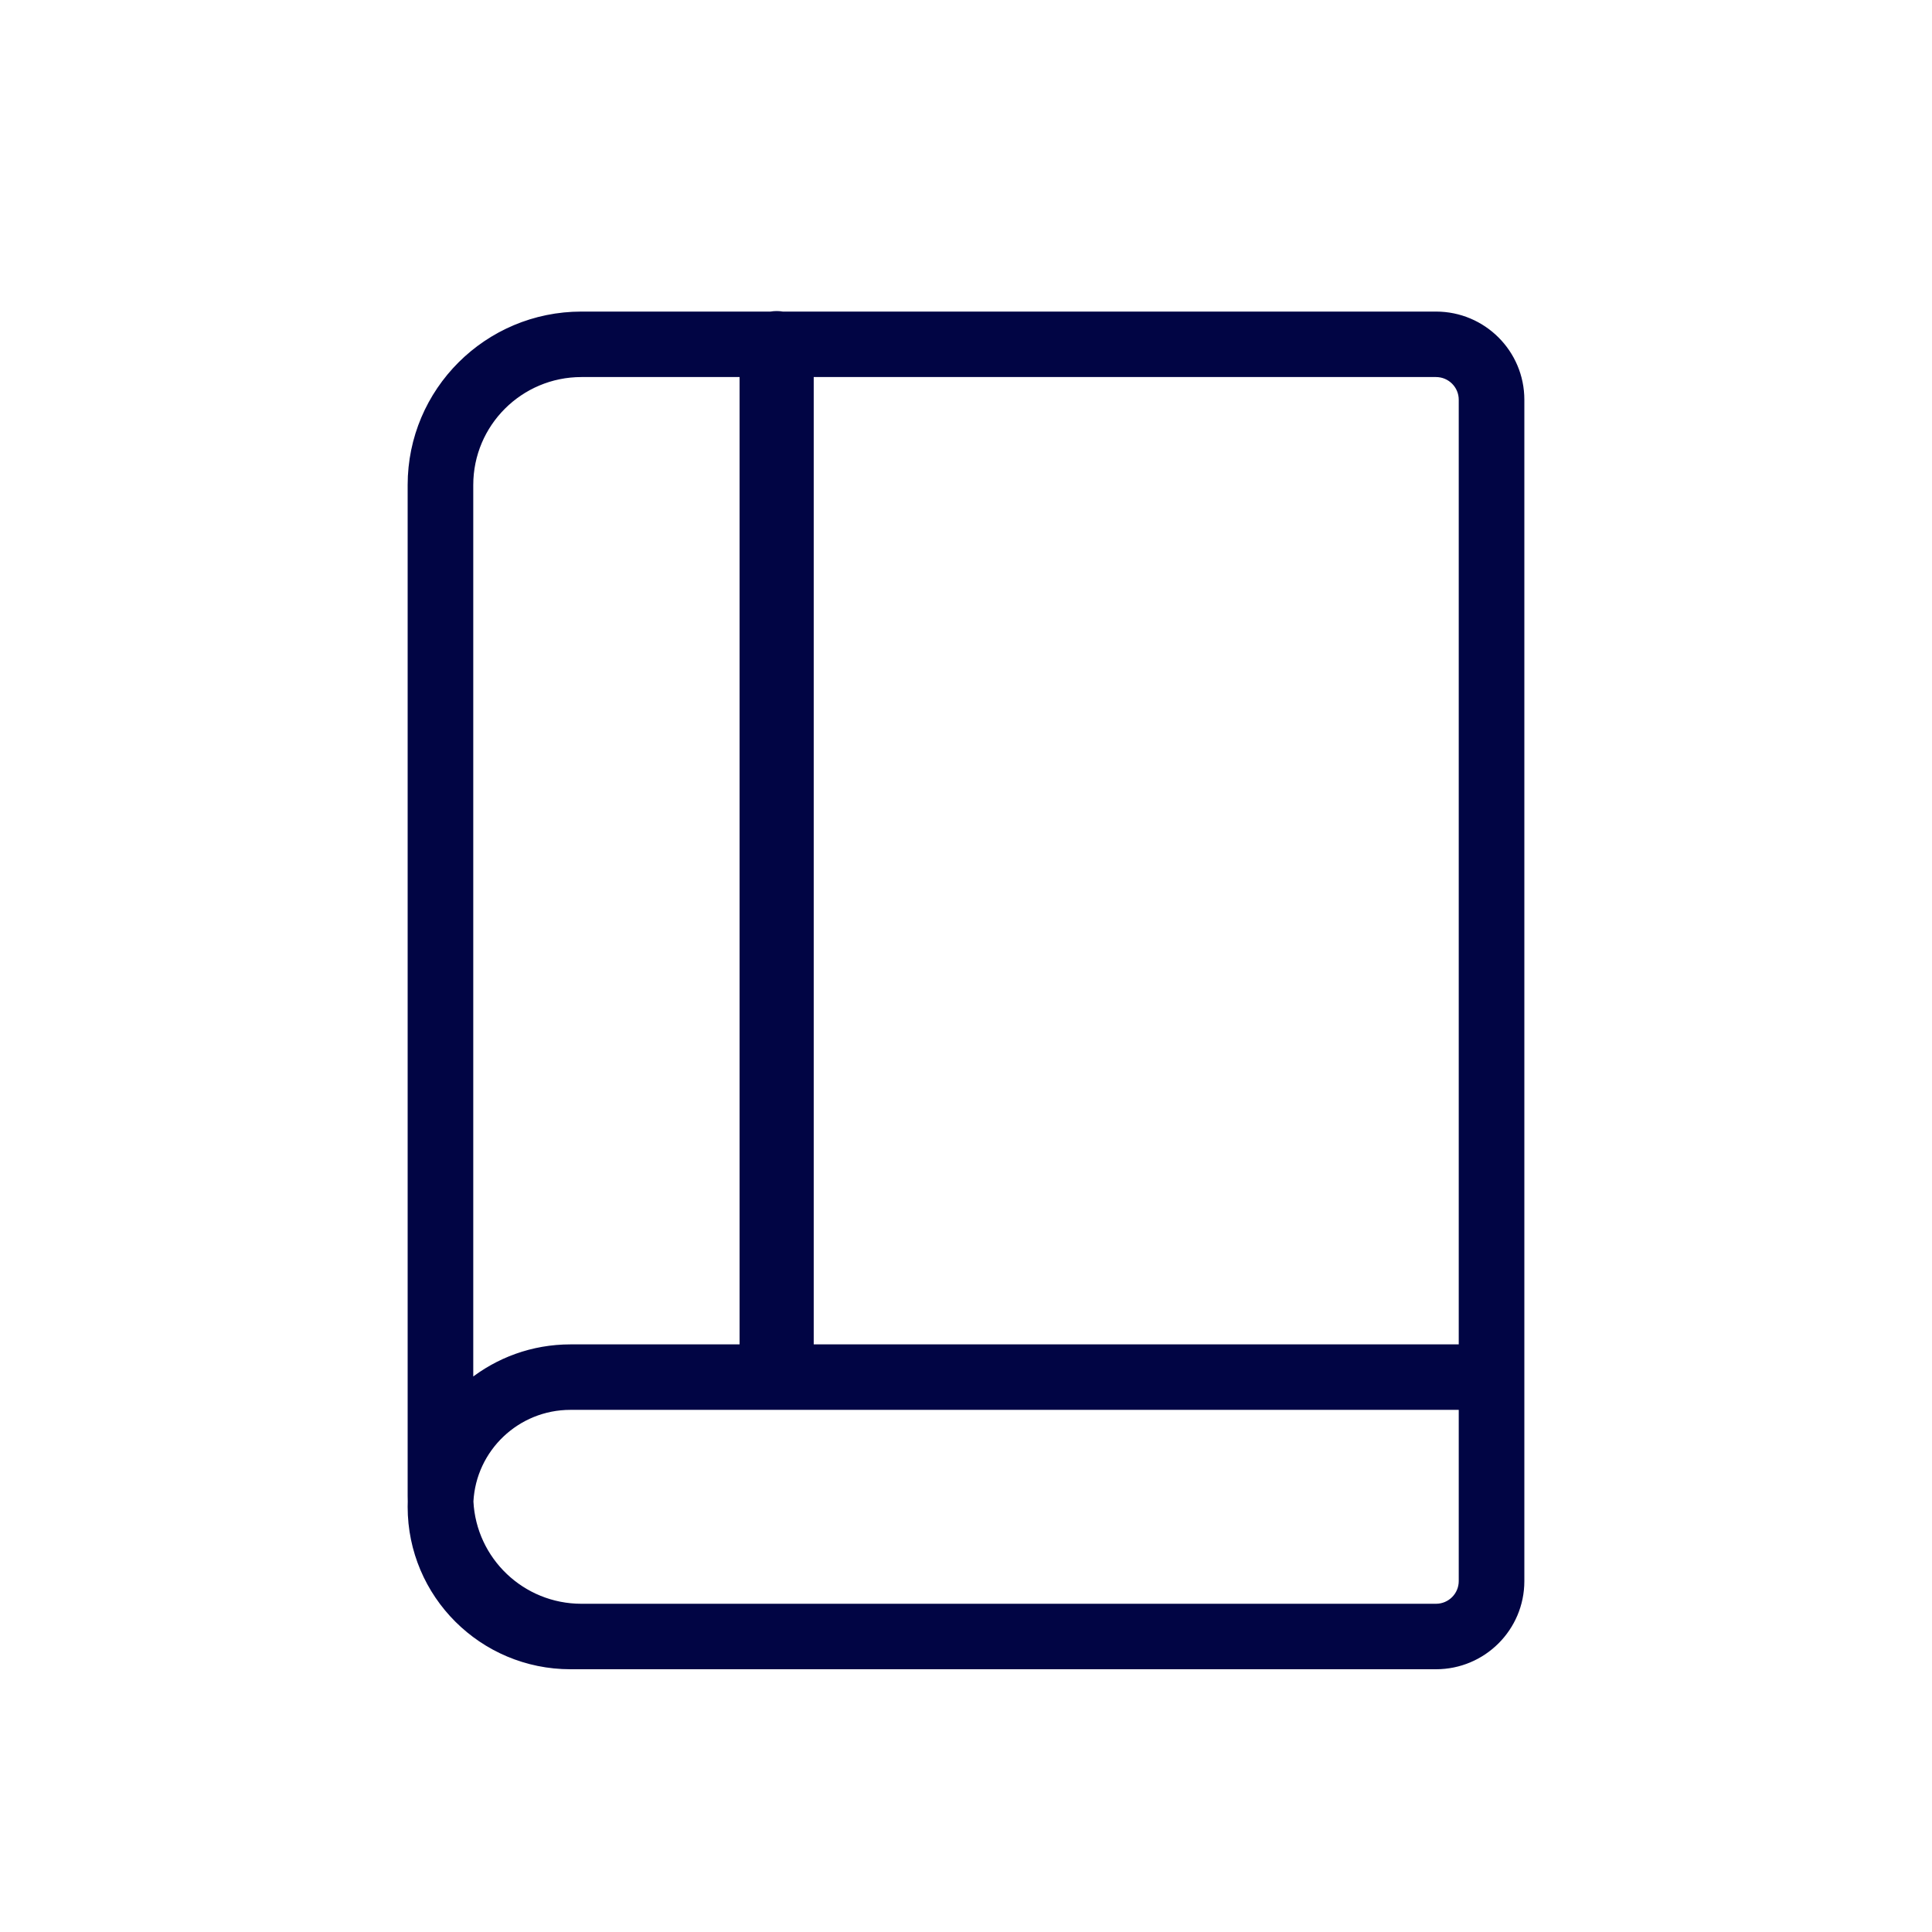 <svg width="100" height="100" viewBox="0 0 100 100" fill="none" xmlns="http://www.w3.org/2000/svg">
<path fill-rule="evenodd" clip-rule="evenodd" d="M40.507 16.277C40.407 16.259 40.304 16.25 40.199 16.25C40.094 16.25 39.99 16.259 39.89 16.277H30.096C25.211 16.277 21.25 20.228 21.25 25.103V77.424C21.25 77.521 21.252 77.617 21.255 77.713C21.252 77.806 21.25 77.899 21.25 77.992C21.25 82.553 24.956 86.25 29.526 86.25H74.327C76.77 86.25 78.75 84.274 78.75 81.837V20.69C78.75 18.253 76.77 16.277 74.327 16.277H40.507ZM38.43 19.366H30.096C26.921 19.366 24.346 21.934 24.346 25.103V71.552C25.764 70.415 27.566 69.735 29.526 69.735H38.43V19.366ZM41.968 69.735V19.366H74.327C75.06 19.366 75.654 19.959 75.654 20.69V69.735H41.968ZM24.354 77.716C24.506 80.749 27.018 83.161 30.096 83.161H74.327C75.06 83.161 75.654 82.568 75.654 81.837V72.824H29.526C26.759 72.824 24.498 74.99 24.354 77.716Z" fill="#010544" stroke="#010544" stroke-width="0.3" stroke-linecap="round"/>
</svg>
